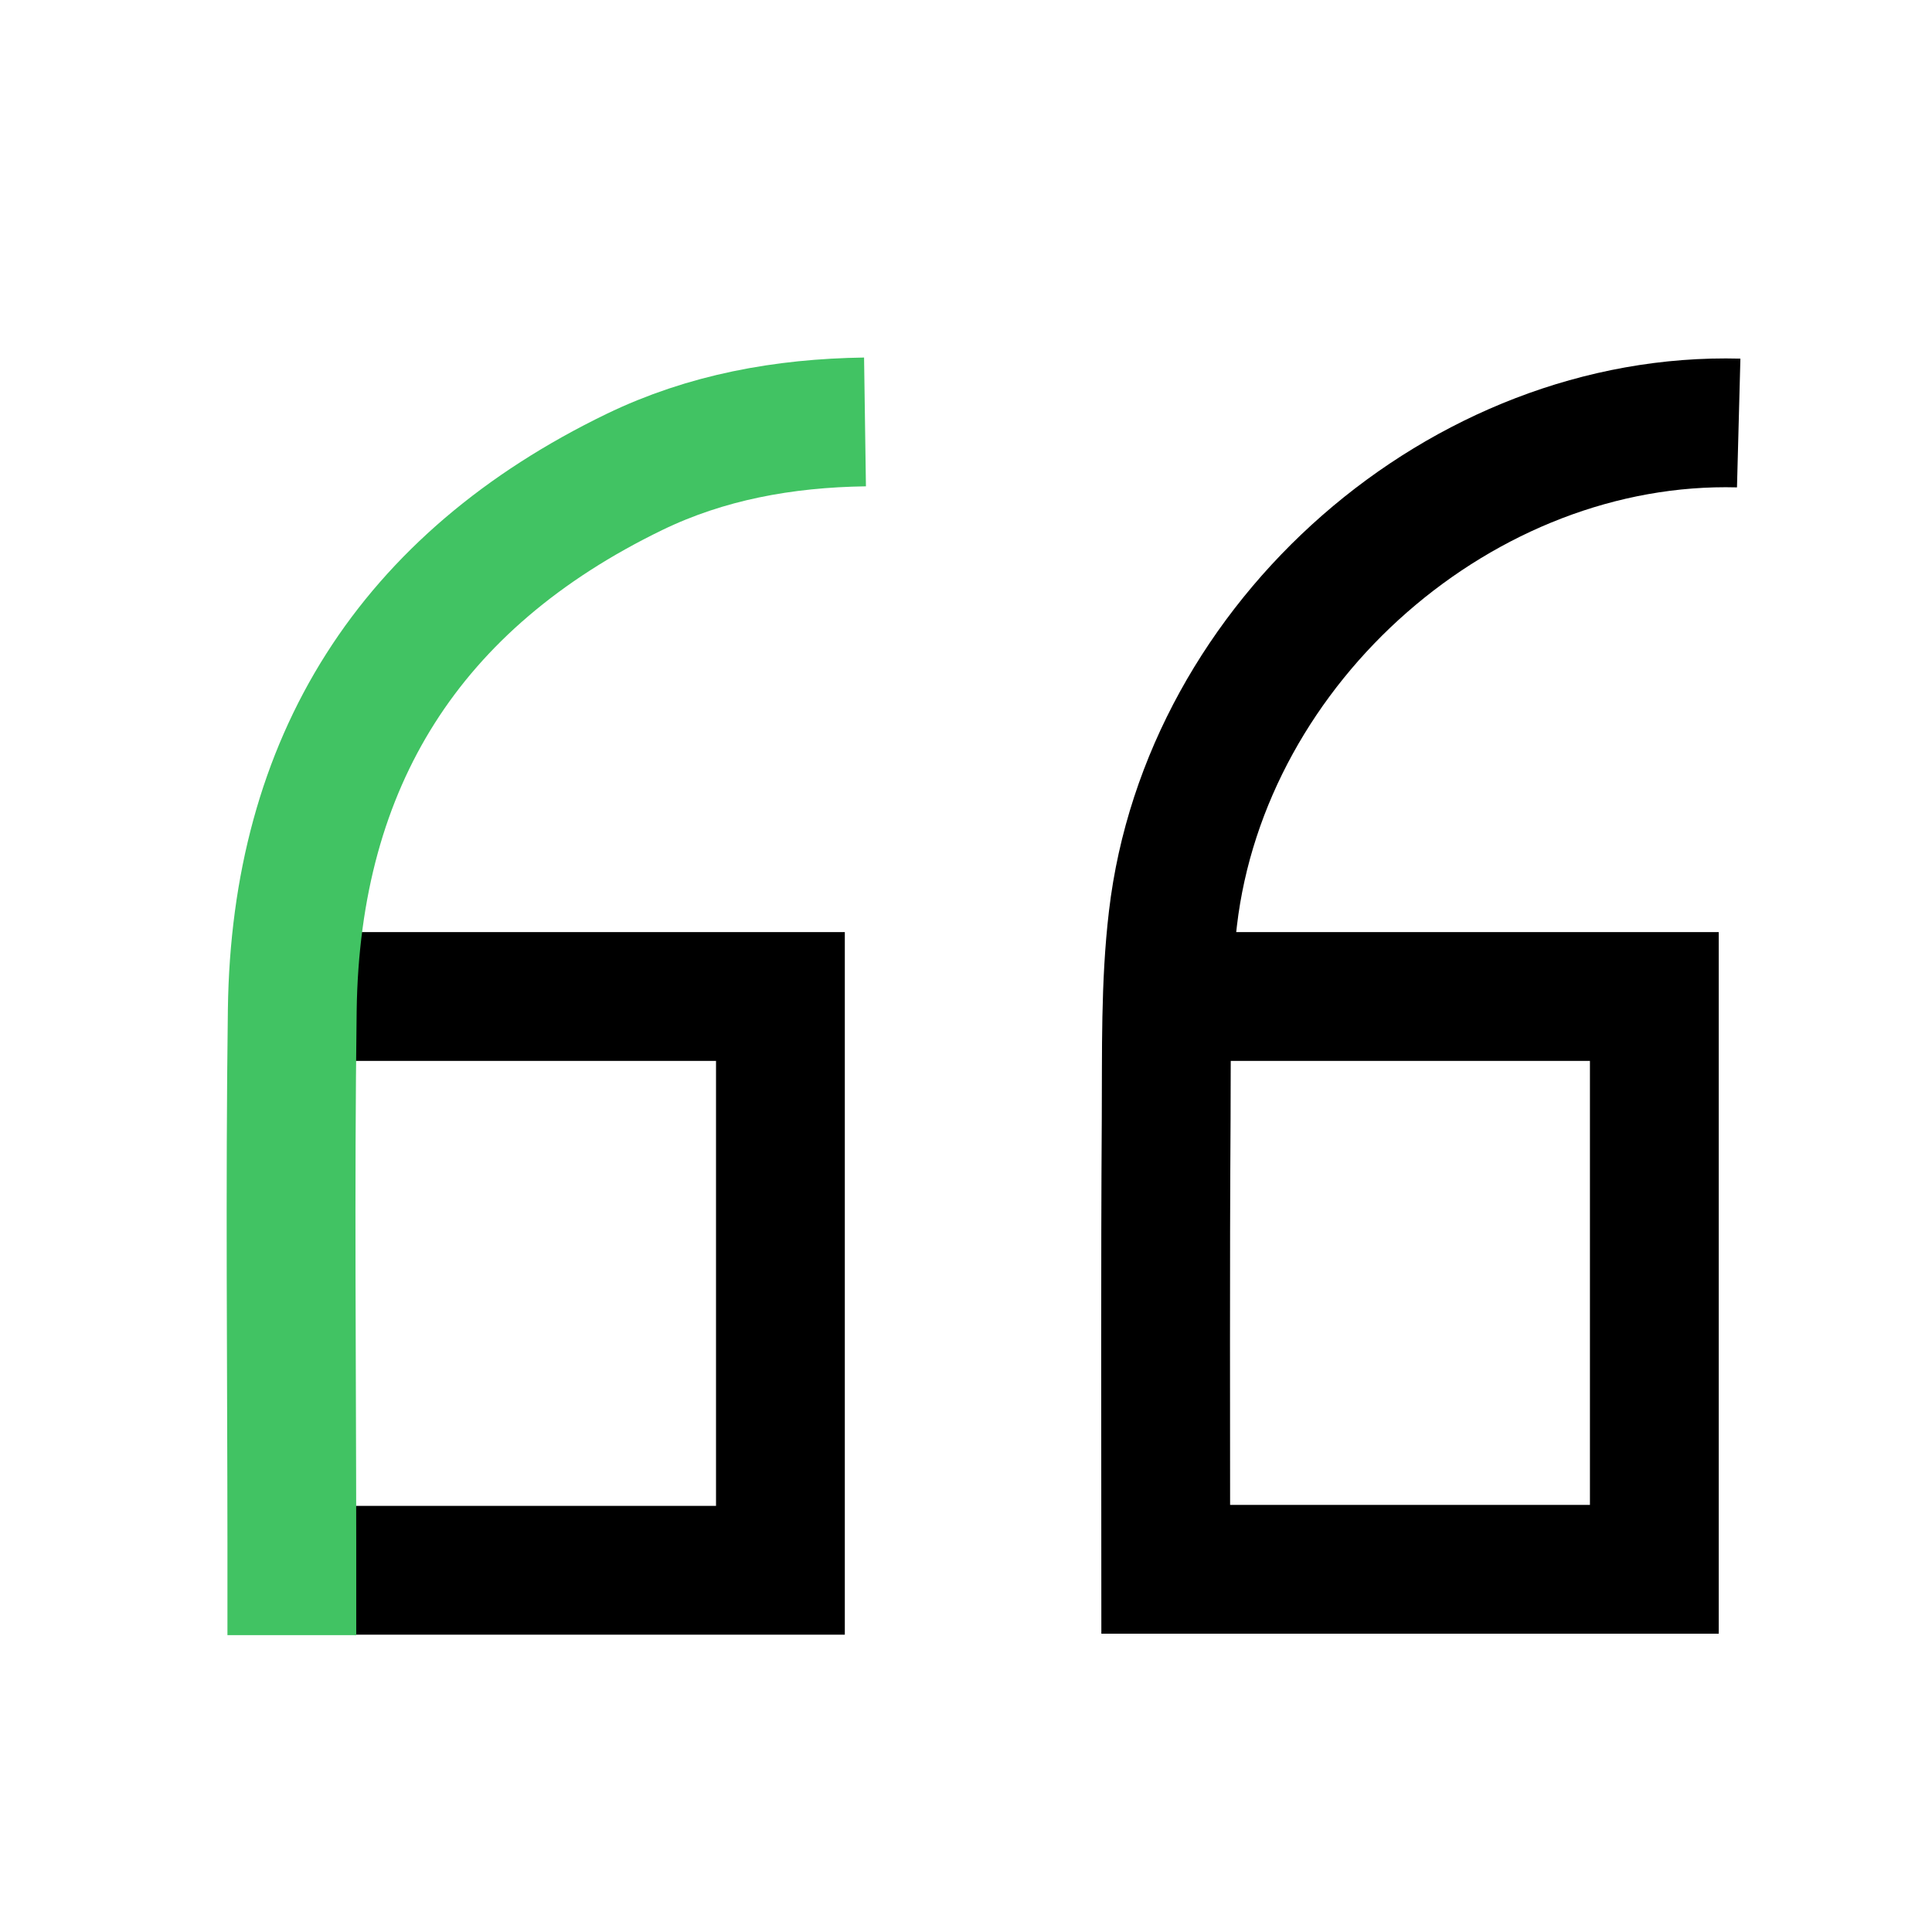 <?xml version="1.0" encoding="utf-8"?>
<!-- Generator: Adobe Illustrator 16.0.0, SVG Export Plug-In . SVG Version: 6.00 Build 0)  -->
<!DOCTYPE svg PUBLIC "-//W3C//DTD SVG 1.1//EN" "http://www.w3.org/Graphics/SVG/1.1/DTD/svg11.dtd">
<svg version="1.1" id="Layer_1" xmlns="http://www.w3.org/2000/svg" xmlns:xlink="http://www.w3.org/1999/xlink" x="0px" y="0px"
	 width="18px" height="18px" viewBox="0 0 18 18" enable-background="new 0 0 18 18" xml:space="preserve">
<g>
	<path fill-rule="evenodd" clip-rule="evenodd" fill="none" stroke="#000000" stroke-width="1.2" stroke-miterlimit="10" d="
		M2.94,9.284c0.604,0,1.973,0,2.556,0c0.585,0,1.17,0,1.775,0c0,1.784,0,3.552,0,5.346c-1.592,0-2.383,0-3.971,0"/>
	<path fill-rule="evenodd" clip-rule="evenodd" fill="none" stroke="#000000" stroke-width="1.2" stroke-miterlimit="10" d="
		M11.083,9.284c0.599,0,1.966,0,2.55,0c0.585,0,1.17,0,1.78,0c0,1.778,0,3.548,0,5.337c-1.762,0-2.747,0-4.552,0
		c0-1.412-0.005-2.806,0.004-4.199c0.004-0.622-0.01-1.249,0.063-1.865c0.304-2.589,2.703-4.684,5.271-4.616"/>
</g>
<g>
	<path fill-rule="evenodd" clip-rule="evenodd" fill="none" stroke="#41C363" stroke-width="1.2" stroke-miterlimit="10" d="
		M8.059,3.931c-0.76,0.011-1.48,0.143-2.148,0.466C3.82,5.411,2.754,7.093,2.723,9.412c-0.022,1.654-0.005,3.309-0.004,4.964v0.858"
		/>
</g>
</svg>

